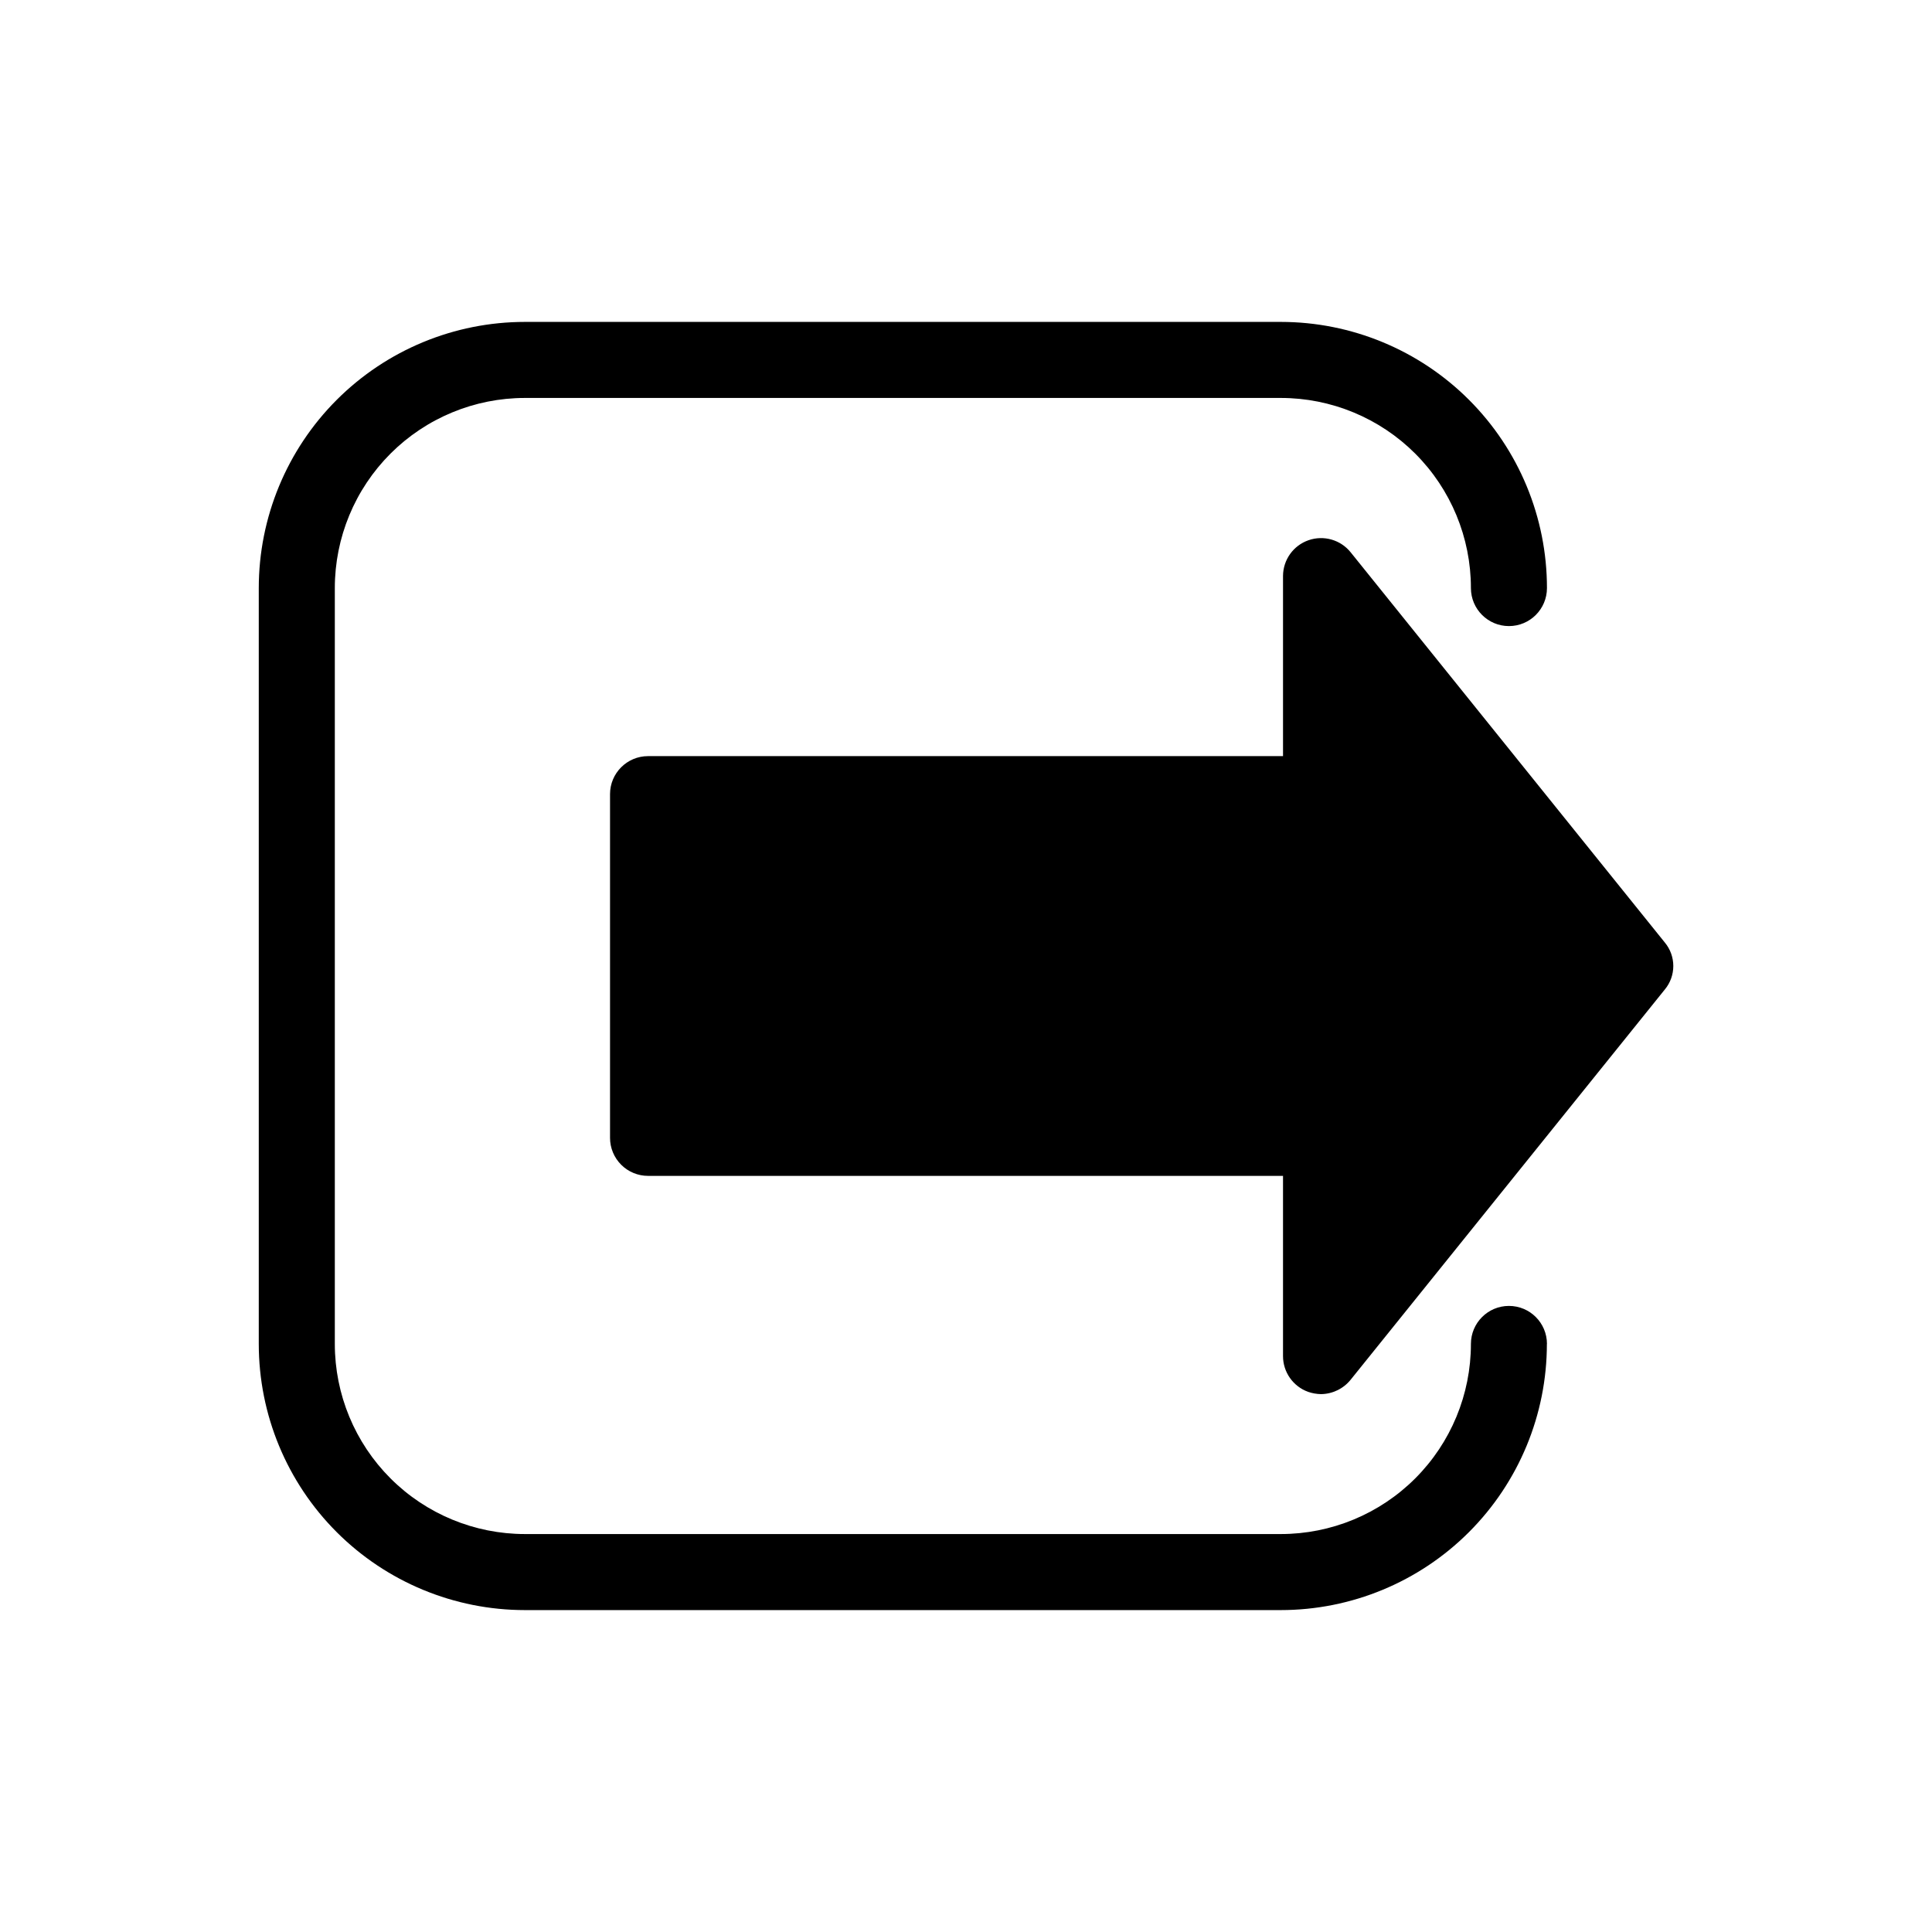 <?xml version="1.0" encoding="UTF-8"?>
<!-- Uploaded to: SVG Repo, www.svgrepo.com, Generator: SVG Repo Mixer Tools -->
<svg fill="#000000" width="800px" height="800px" version="1.1" viewBox="144 144 512 512" xmlns="http://www.w3.org/2000/svg">
 <path d="m553.94 500.16c0 18.707-7.43 36.648-20.656 49.875-13.23 13.227-31.168 20.656-49.875 20.656h-200.3c-18.707 0-36.645-7.43-49.875-20.656-13.227-13.227-20.656-31.168-20.656-49.875v-200.32c0-18.707 7.43-36.645 20.656-49.875 13.23-13.227 31.168-20.656 49.875-20.656h200.32c18.707 0 36.648 7.43 49.875 20.656 13.227 13.23 20.656 31.168 20.656 49.875 0 5.566-4.508 10.078-10.074 10.078-5.566 0-10.078-4.512-10.078-10.078 0-13.359-5.305-26.176-14.754-35.625-9.449-9.445-22.262-14.754-35.625-14.754h-200.32c-13.359 0-26.176 5.309-35.625 14.754-9.445 9.449-14.754 22.266-14.754 35.625v200.32c0 13.363 5.309 26.176 14.754 35.625 9.449 9.449 22.266 14.754 35.625 14.754h200.32c13.363 0 26.176-5.305 35.625-14.754 9.449-9.449 14.754-22.262 14.754-35.625 0-5.566 4.512-10.078 10.078-10.078 5.566 0 10.074 4.512 10.074 10.078zm31.234-106.41-83.23-103.38 0.004 0.004c-2.668-3.328-7.144-4.613-11.172-3.211-4.031 1.402-6.738 5.191-6.762 9.457v47.762h-168.27c-5.566 0-10.078 4.512-10.078 10.074v91.09c0 2.672 1.062 5.234 2.953 7.125 1.891 1.891 4.453 2.949 7.125 2.949h168.27v47.762c0 4.242 2.66 8.031 6.648 9.473 1.102 0.379 2.258 0.582 3.426 0.605 3.062-0.039 5.945-1.441 7.859-3.828l83.23-103.38c3.023-3.617 3.023-8.879 0-12.496z"/>
</svg>